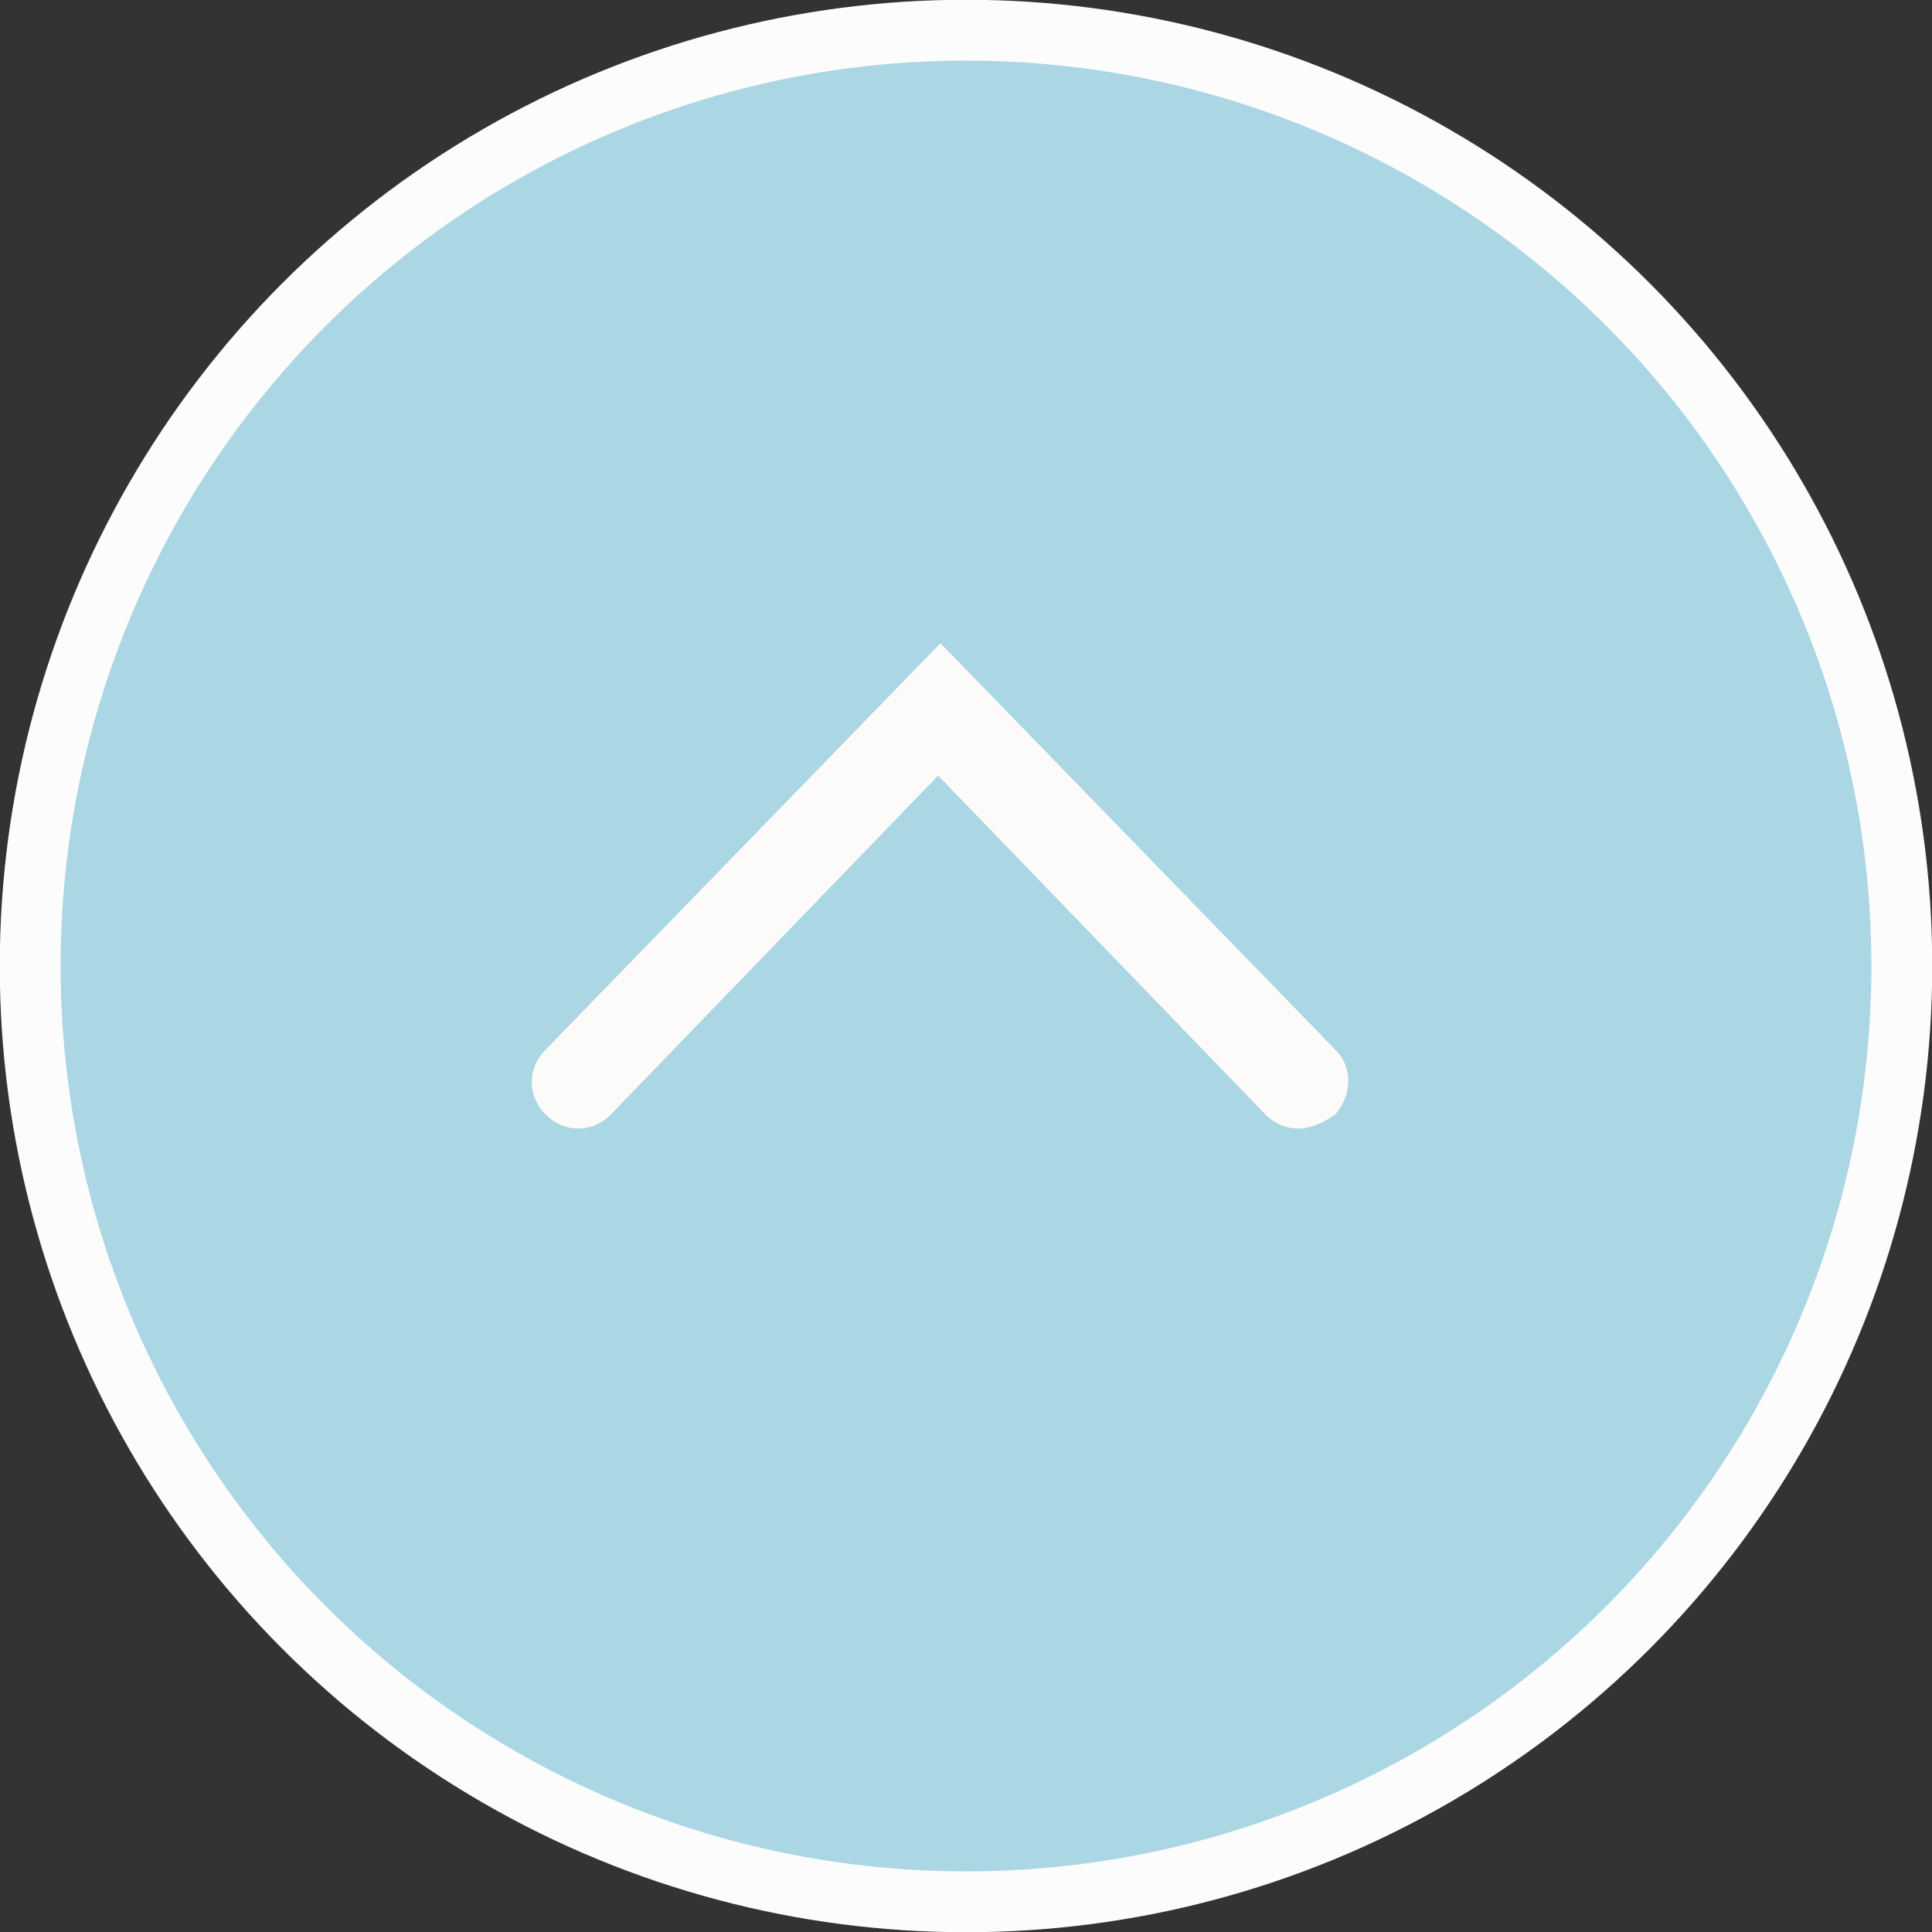 <?xml version="1.0" encoding="utf-8"?>
<!-- Generator: Adobe Illustrator 28.3.0, SVG Export Plug-In . SVG Version: 6.00 Build 0)  -->
<svg version="1.1" id="layout" xmlns="http://www.w3.org/2000/svg" xmlns:xlink="http://www.w3.org/1999/xlink" x="0px" y="0px"
	 viewBox="0 0 83.2 83.2" style="enable-background:new 0 0 83.2 83.2;" xml:space="preserve">
<rect x="0" y="0" width="83.2" height="83.2" fill="#333333" stroke="none"/>
<style type="text/css">
	.st0{fill:#ABD6E4;stroke:#FCFCFC;stroke-width:2.62;stroke-miterlimit:10;}
	.st1{fill:#FCFBFA;}
</style>
<circle class="st0" cx="41.6" cy="41.6" r="40.3"/>
<path class="st1" d="M55.9,48.6c-0.5,0-1-0.2-1.4-0.6L40.4,33.4L26.3,48c-0.8,0.8-2,0.8-2.8,0c-0.8-0.8-0.8-2,0-2.8l17-17.5l17,17.5
	c0.8,0.8,0.7,2,0,2.8C56.9,48.4,56.4,48.6,55.9,48.6L55.9,48.6z"/>
</svg>
